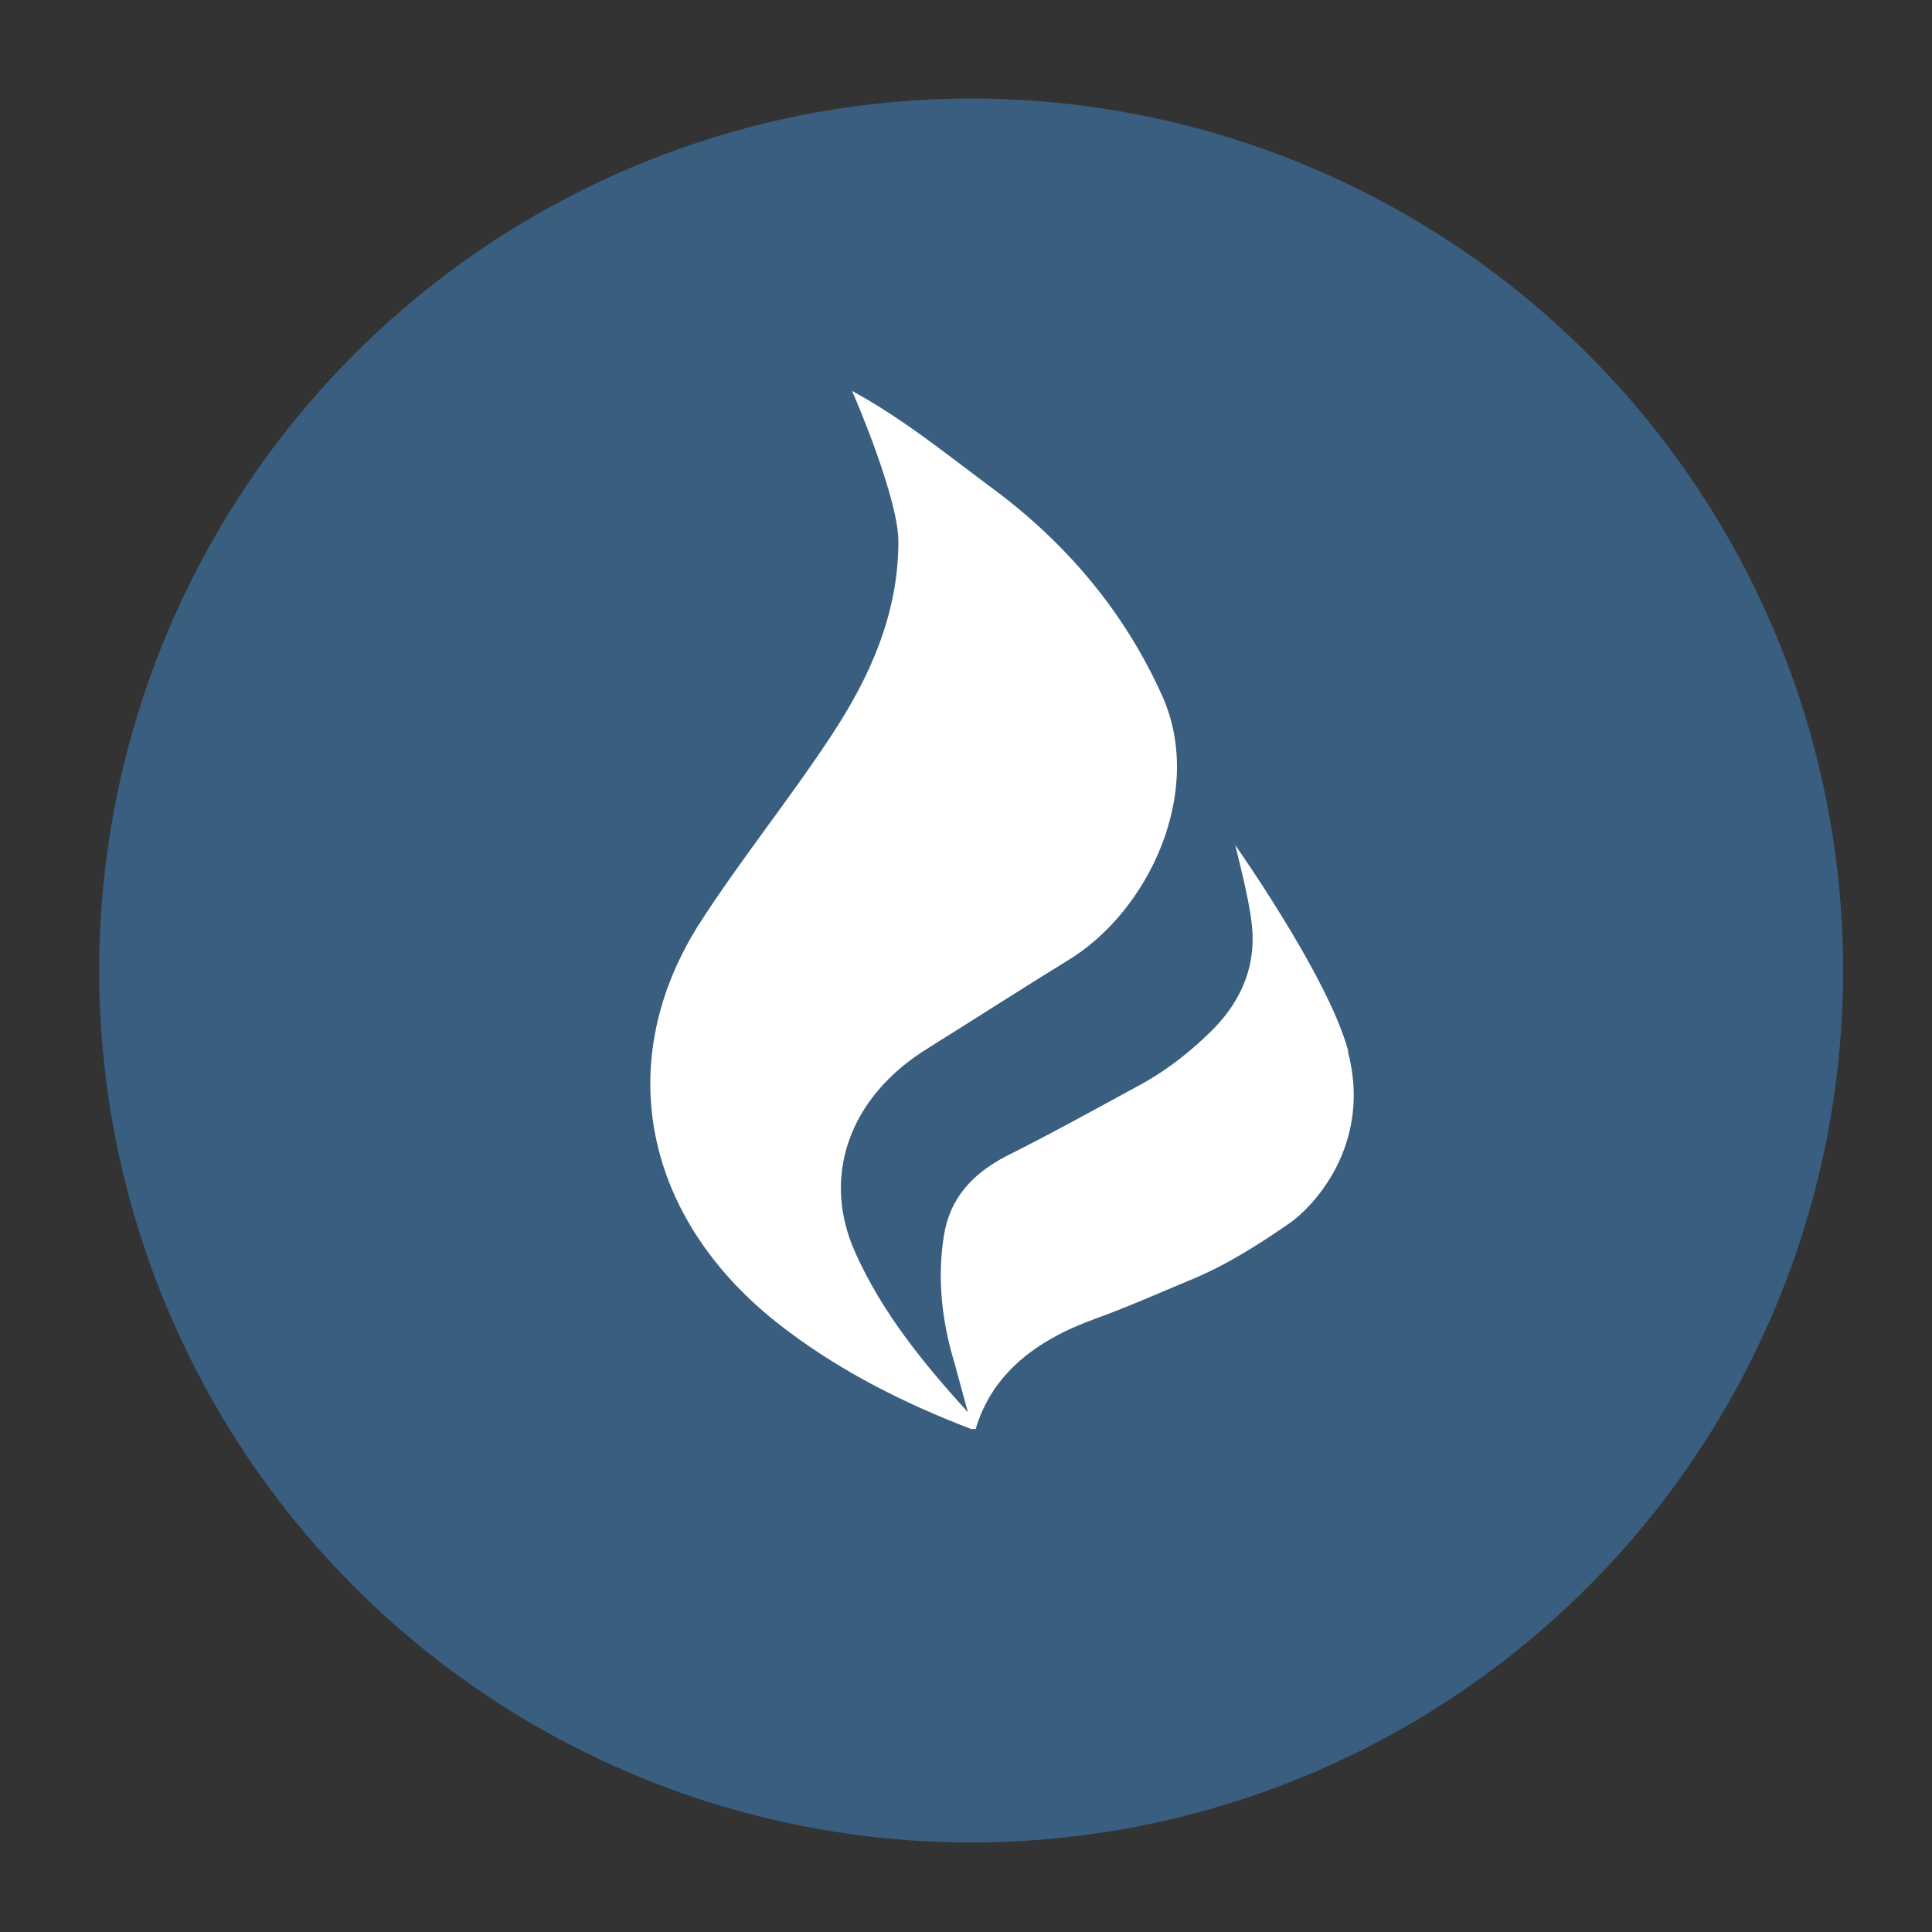 <?xml version="1.0" encoding="UTF-8"?> <svg xmlns="http://www.w3.org/2000/svg" id="Monitoraggio_gas" data-name="Monitoraggio gas" version="1.1" viewBox="0 0 300 300"><rect x="0" y="0" width="300" height="300" fill="#333333" stroke="none"/><defs><style> .cls-1 { fill: #395e7f; } .cls-1, .cls-2 { stroke-width: 0px; } .cls-2 { fill: #fff; } </style></defs><circle class="cls-1" cx="150.8" cy="150.7" r="135.4"></circle><path class="cls-2" d="M209.4,163.4c-2.3-9-12-24.1-17.6-32.2.2.9,2,7.7,2.5,11.7.9,6.3-1.1,12-5.9,16.9-3.2,3.2-6.8,6.1-10.9,8.4-7,3.8-14,7.7-21.2,11.3-5.6,2.9-8.8,6.8-9.7,12.2-1.1,6.6-.4,13.3,1.6,19.9.7,2.5,1.4,5.2,2.1,7.7-7-7.7-13.3-15.5-17.4-24.6-5.4-11.7-1.3-24.3,11.3-32,7.2-4.5,14.2-9,21.5-13.5,12.7-7.6,21.5-26.4,14.7-41.3-5.7-12.6-14.5-23.4-26.6-32.3-7-5.2-13.6-10.6-21.5-14.9.9,2,7.2,16.9,7.2,23.4,0,10.8-4.1,20.5-10.2,29.8-6.6,10.1-14.5,19.8-21,30-13.6,21.9-7.9,46.6,14.2,62.9,8.4,6.3,17.9,11.1,28.3,15.1h.7c2.5-8.4,9.1-13.7,18.5-17.1,5-1.8,9.7-3.9,14.5-5.9,5.7-2.3,10.9-5.6,15.8-9,4.7-3.4,12.6-13.1,9-26.6h0Z"></path></svg> 